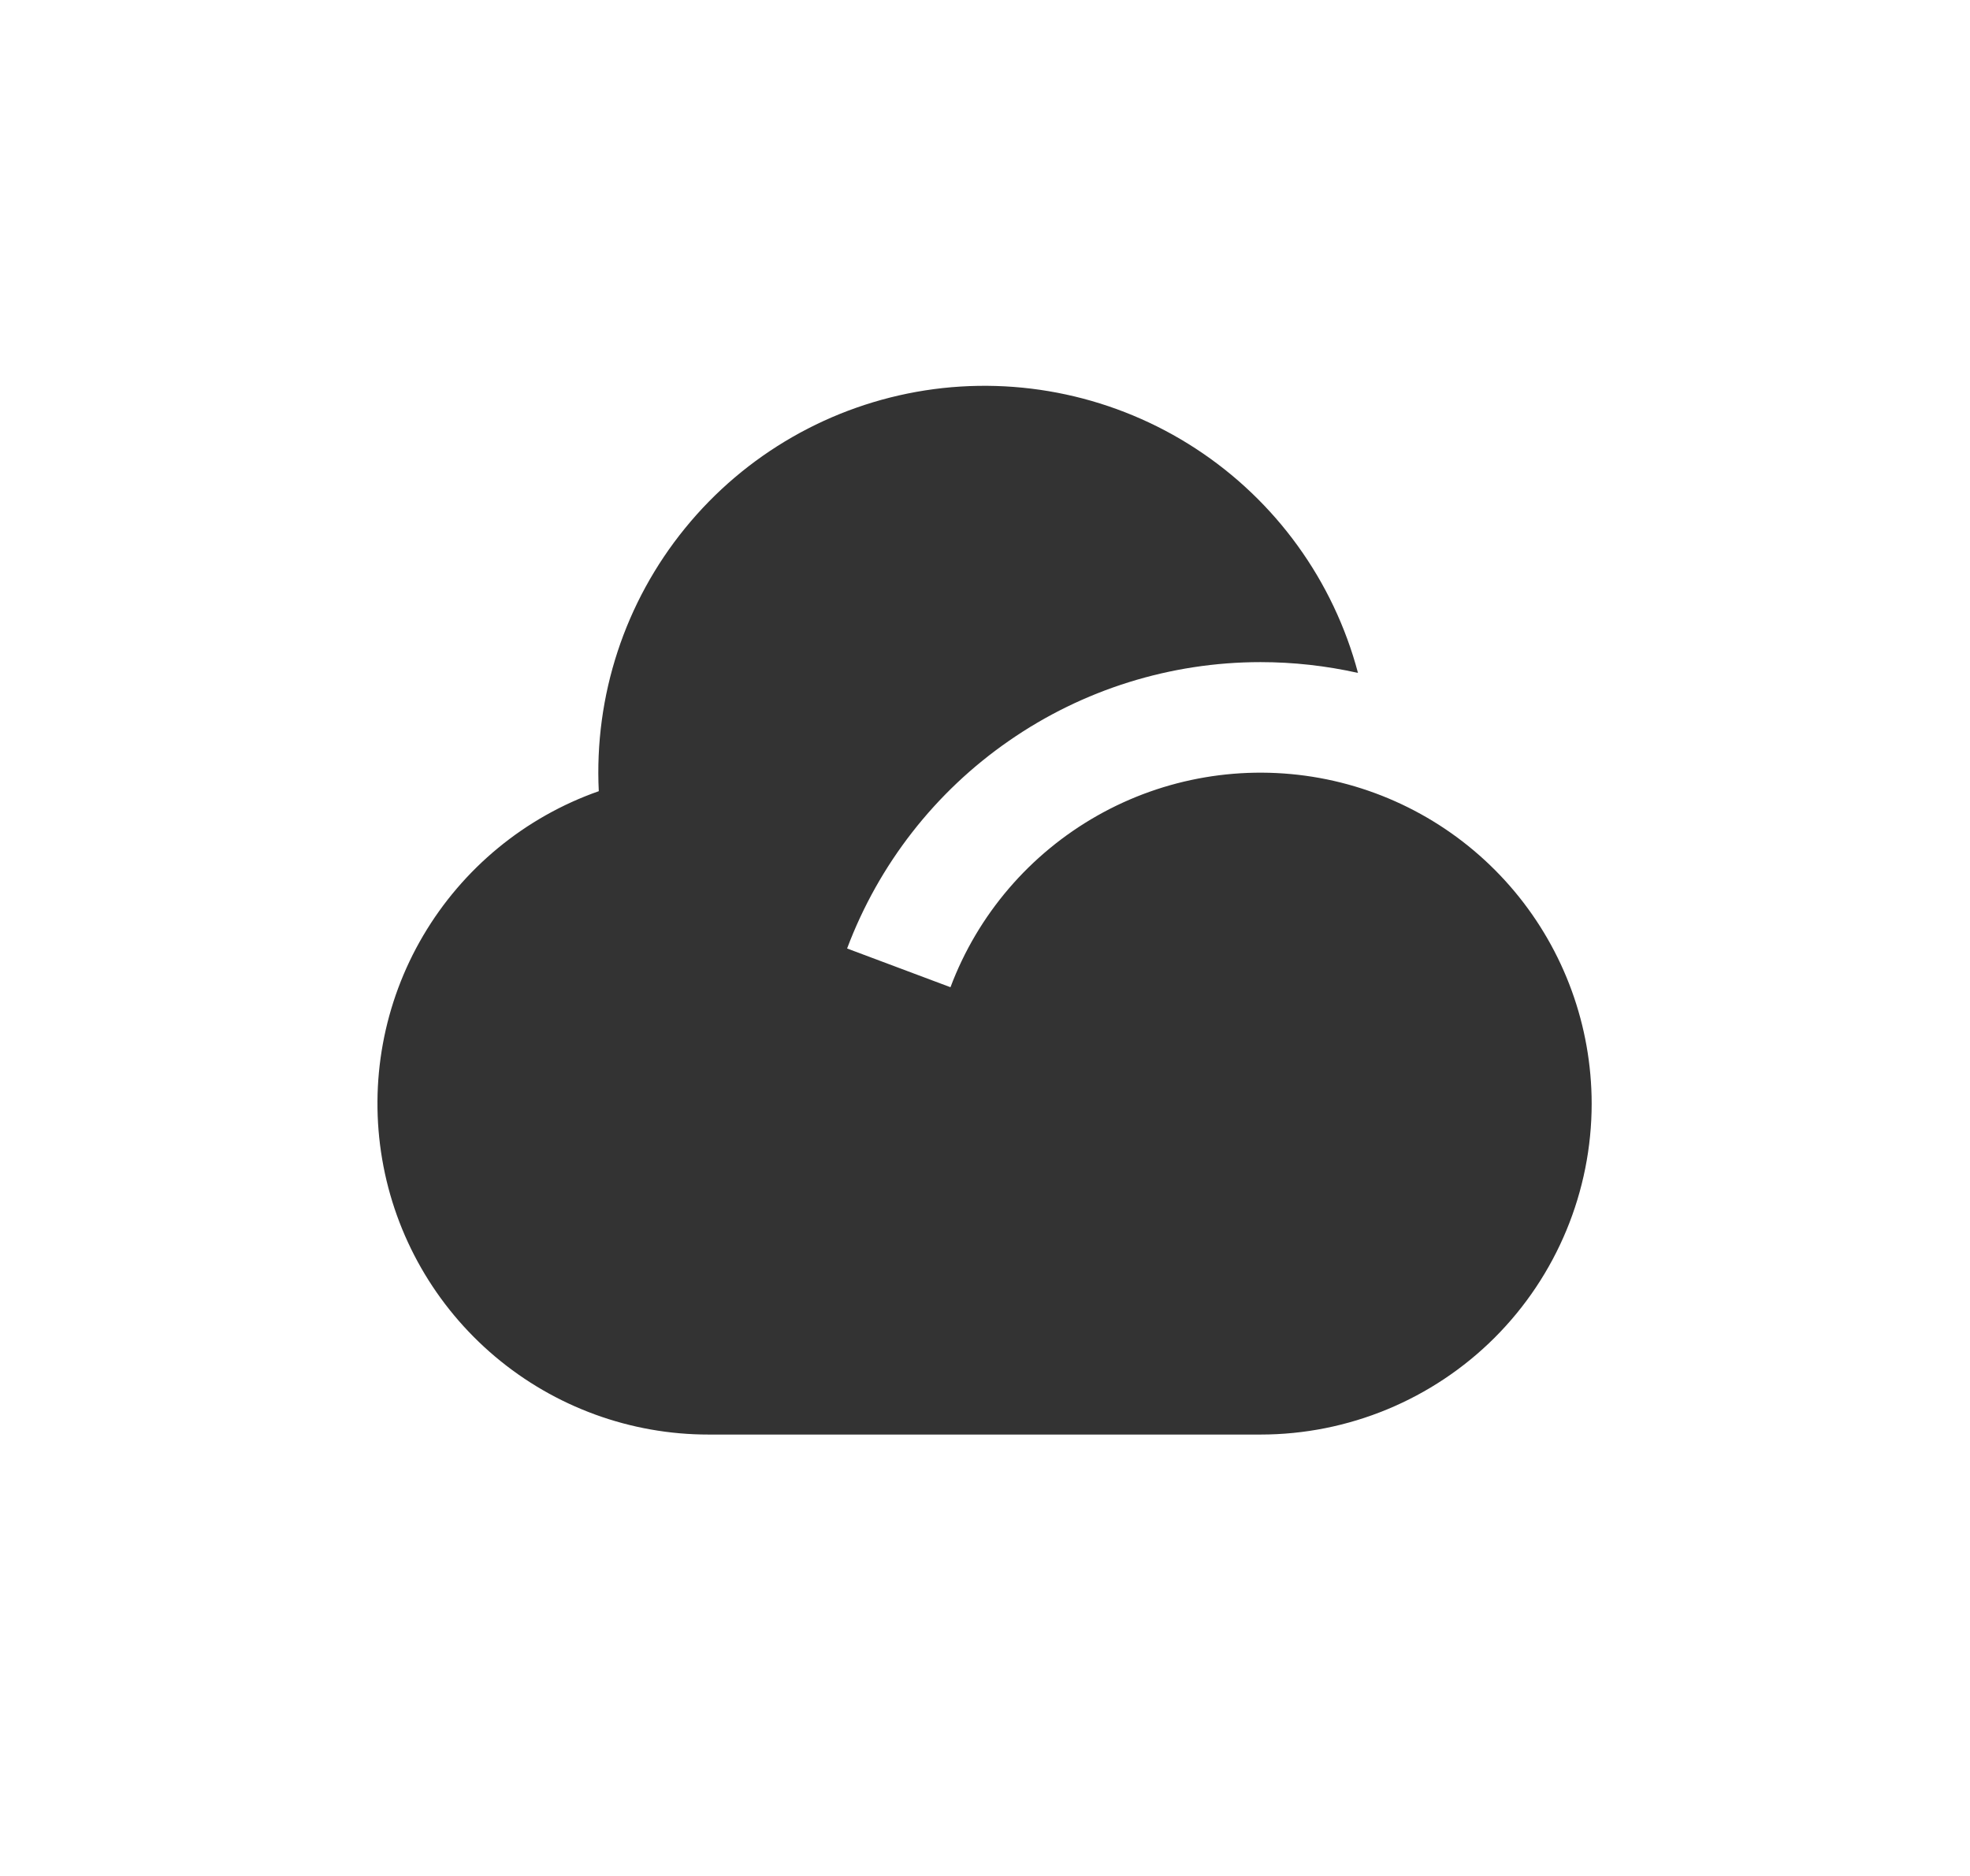 <svg width="21" height="20" viewBox="0 0 21 20" fill="none" xmlns="http://www.w3.org/2000/svg">
<path d="M13.437 7.059C12.479 7.059 11.544 7.351 10.757 7.897C9.969 8.442 9.367 9.215 9.03 10.112L10.132 10.525C10.422 9.752 10.976 9.105 11.695 8.697C12.414 8.289 13.253 8.147 14.066 8.294C14.88 8.442 15.615 8.87 16.145 9.504C16.675 10.138 16.966 10.938 16.967 11.765C16.967 12.701 16.595 13.599 15.933 14.261C15.271 14.922 14.373 15.294 13.437 15.294H7.555C6.722 15.295 5.915 15 5.278 14.463C4.641 13.926 4.214 13.181 4.074 12.359C3.934 11.538 4.088 10.693 4.511 9.975C4.934 9.257 5.597 8.711 6.383 8.435C6.333 7.419 6.66 6.42 7.303 5.631C7.945 4.842 8.857 4.319 9.862 4.162C10.867 4.006 11.895 4.227 12.747 4.783C13.599 5.339 14.215 6.191 14.476 7.174C14.135 7.098 13.787 7.059 13.437 7.059Z" fill="#333333"/>
</svg>
